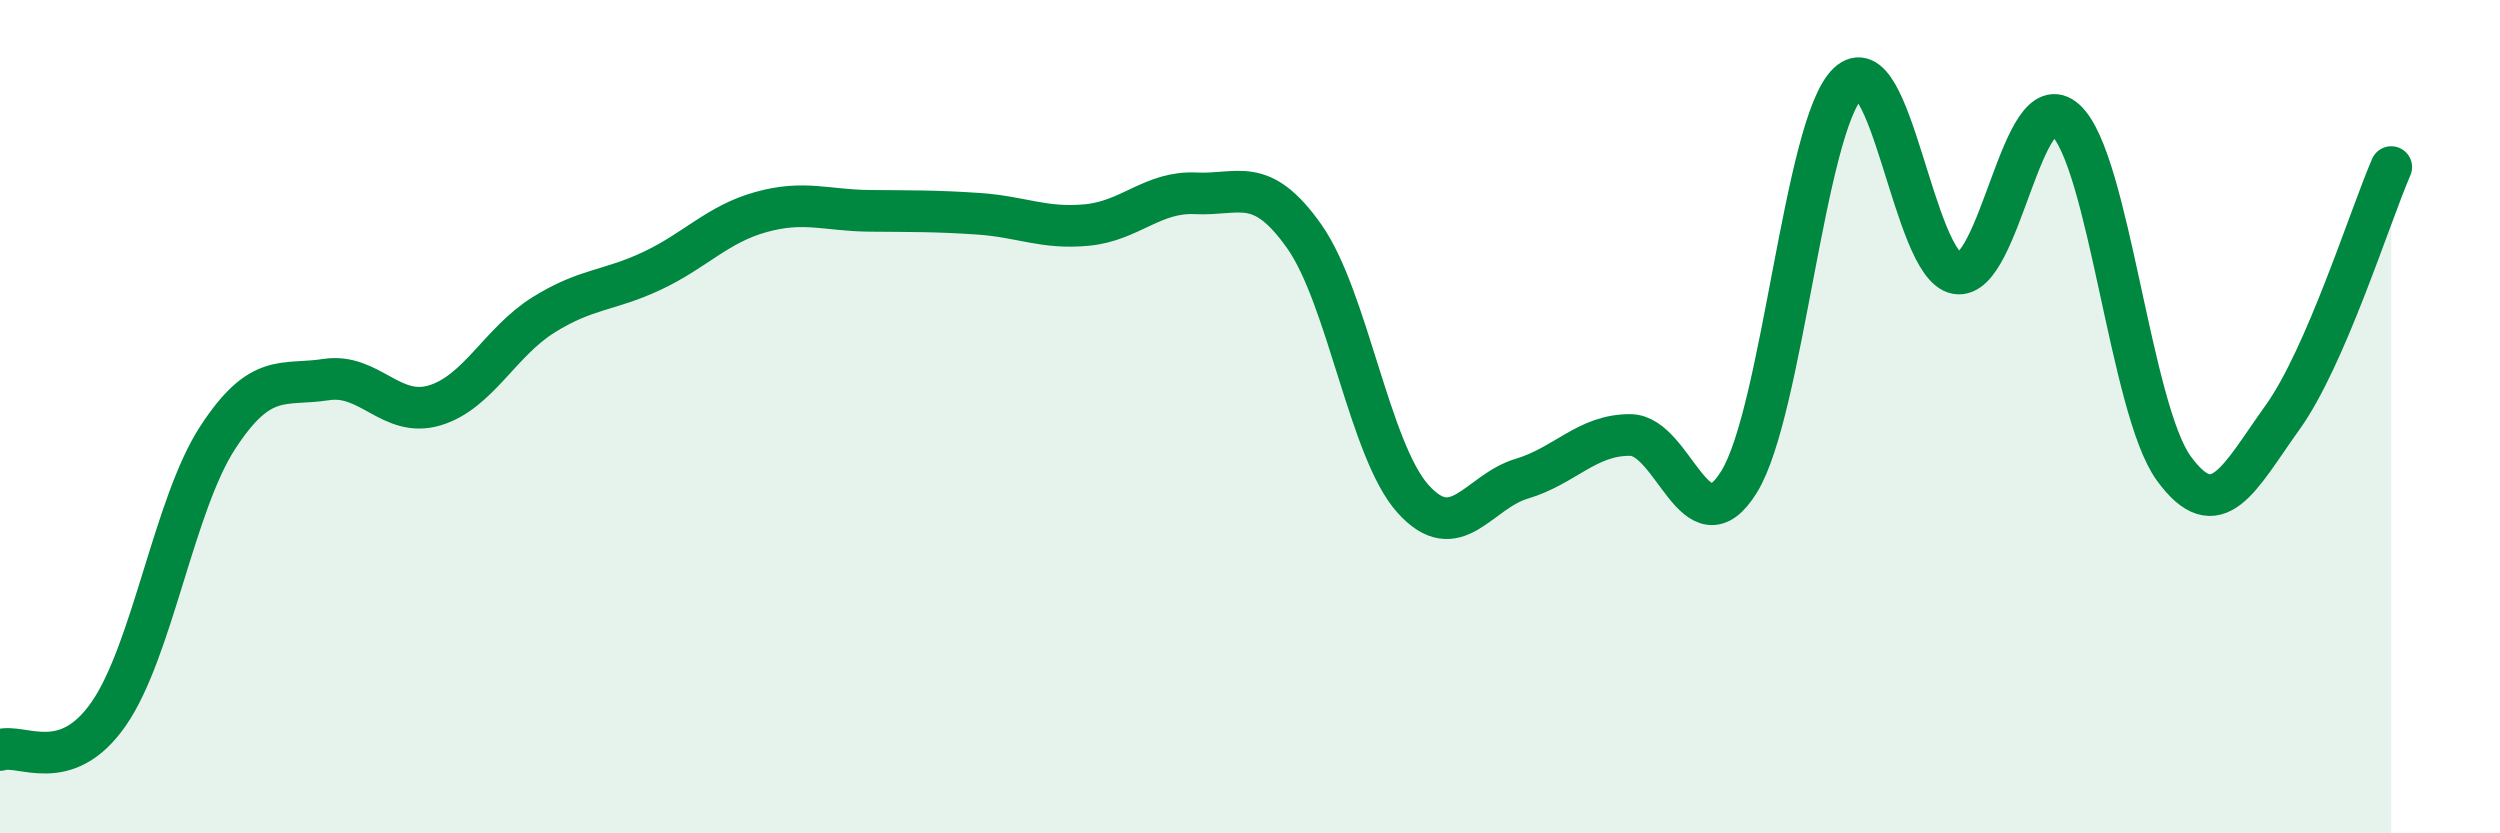 
    <svg width="60" height="20" viewBox="0 0 60 20" xmlns="http://www.w3.org/2000/svg">
      <path
        d="M 0,18 C 0.52,17.83 1.57,18.63 2.61,17.13 C 3.65,15.63 4.18,12.11 5.22,10.51 C 6.26,8.91 6.79,9.27 7.83,9.11 C 8.87,8.95 9.39,10.04 10.43,9.73 C 11.47,9.42 12,8.21 13.04,7.56 C 14.08,6.91 14.61,6.99 15.65,6.5 C 16.69,6.01 17.22,5.38 18.26,5.09 C 19.3,4.8 19.83,5.05 20.87,5.06 C 21.91,5.07 22.44,5.06 23.48,5.13 C 24.52,5.2 25.05,5.5 26.09,5.4 C 27.13,5.3 27.66,4.59 28.7,4.64 C 29.74,4.69 30.26,4.2 31.3,5.67 C 32.34,7.14 32.87,10.81 33.91,11.97 C 34.95,13.13 35.48,11.8 36.52,11.49 C 37.56,11.18 38.09,10.43 39.13,10.44 C 40.17,10.45 40.7,13.25 41.74,11.56 C 42.78,9.87 43.31,3 44.35,2 C 45.39,1 45.92,6.38 46.96,6.56 C 48,6.74 48.53,1.94 49.57,2.88 C 50.61,3.82 51.13,9.81 52.17,11.24 C 53.21,12.67 53.74,11.47 54.78,10.02 C 55.82,8.57 56.87,5.21 57.39,4.01L57.39 20L0 20Z"
        fill="#008740"
        opacity="0.1"
        stroke-linecap="round"
        stroke-linejoin="round"
      />
      <path
        d="M 0,18 C 0.52,17.83 1.57,18.63 2.61,17.13 C 3.65,15.63 4.18,12.11 5.22,10.51 C 6.26,8.91 6.79,9.27 7.83,9.11 C 8.87,8.95 9.39,10.04 10.43,9.73 C 11.47,9.42 12,8.21 13.04,7.56 C 14.08,6.91 14.61,6.99 15.65,6.5 C 16.69,6.01 17.22,5.38 18.26,5.09 C 19.3,4.8 19.83,5.05 20.87,5.06 C 21.91,5.07 22.44,5.06 23.48,5.13 C 24.52,5.2 25.05,5.5 26.09,5.4 C 27.13,5.3 27.66,4.59 28.7,4.64 C 29.74,4.69 30.26,4.2 31.3,5.67 C 32.34,7.14 32.87,10.81 33.91,11.97 C 34.95,13.13 35.48,11.8 36.52,11.49 C 37.56,11.18 38.09,10.43 39.13,10.44 C 40.17,10.45 40.7,13.25 41.74,11.56 C 42.78,9.87 43.31,3 44.35,2 C 45.39,1 45.92,6.38 46.96,6.56 C 48,6.74 48.53,1.94 49.57,2.88 C 50.61,3.82 51.13,9.81 52.17,11.24 C 53.21,12.67 53.74,11.47 54.78,10.02 C 55.82,8.57 56.87,5.21 57.39,4.01"
        stroke="#008740"
        stroke-width="1"
        fill="none"
        stroke-linecap="round"
        stroke-linejoin="round"
      />
    </svg>
  